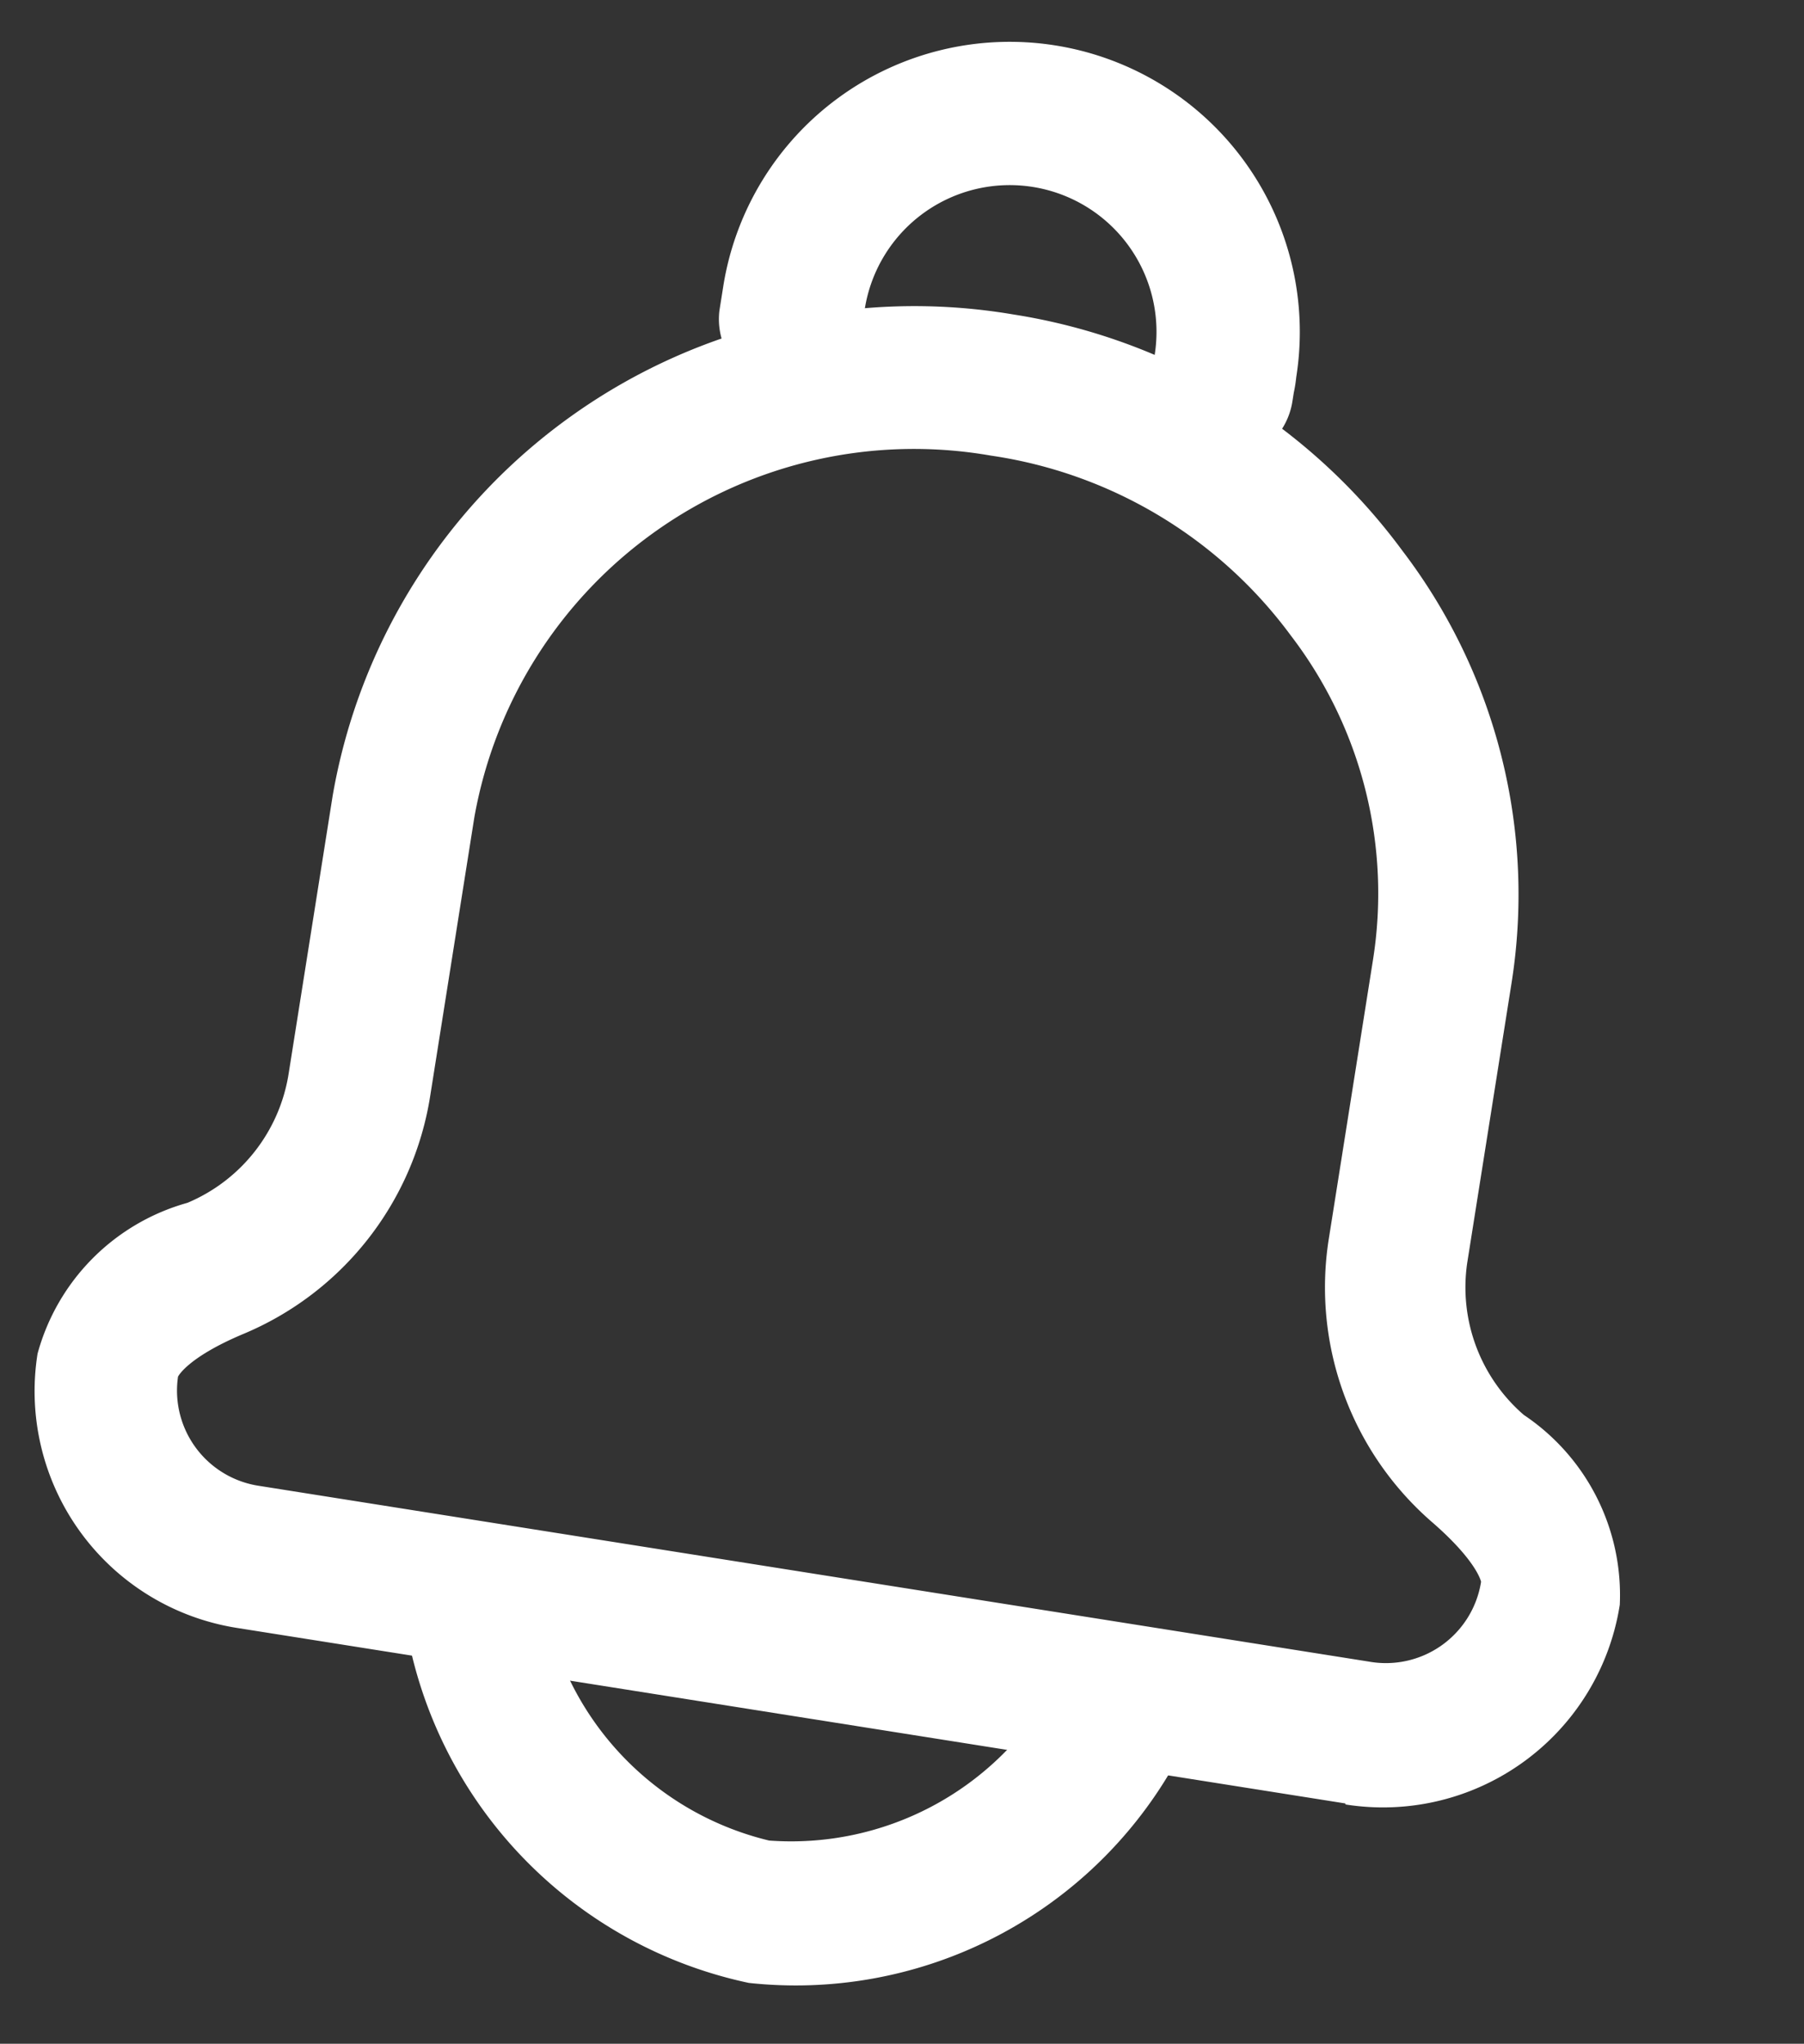 <svg xmlns="http://www.w3.org/2000/svg" width="14.64" height="16.588" viewBox="0 0 14.64 16.588">
  <rect x="0" y="0" width="14.64" height="16.588" fill="#333333" stroke="none"/>
  <g id="Group_292" data-name="Group 292" transform="translate(-1.278 -1.585) rotate(9)">
    <path id="Path_1014" data-name="Path 1014" d="M13.888,31.118a3.575,3.575,0,0,1-3.117-2.2.582.582,0,0,1,1.024-.516,2.428,2.428,0,0,0,2.075,1.549,2.438,2.438,0,0,0,2.07-1.549.584.584,0,1,1,1.047.516A3.53,3.53,0,0,1,13.888,31.118Z" transform="translate(-3.858 -14.807)" fill="#fff"/>
    <path id="Path_1015" data-name="Path 1015" d="M14.584,16.655H5.47A1.945,1.945,0,0,1,3.53,14.71a1.747,1.747,0,0,1,1.01-1.4,1.368,1.368,0,0,0,.647-1.158V9.862A4.792,4.792,0,0,1,10.03,5.14a4.853,4.853,0,0,1,3.42,1.4,4.6,4.6,0,0,1,1.424,3.34v2.289a1.368,1.368,0,0,0,.647,1.145h0a1.759,1.759,0,0,1,1.01,1.4,1.945,1.945,0,0,1-1.945,1.949ZM10.03,6.3a3.624,3.624,0,0,0-3.68,3.559v2.289a2.517,2.517,0,0,1-1.2,2.145c-.419.261-.465.423-.465.423a.782.782,0,0,0,.791.772h9.114a.782.782,0,0,0,.8-.782h0s-.056-.158-.465-.414h0a2.522,2.522,0,0,1-1.191-2.145V9.862a3.443,3.443,0,0,0-1.07-2.5A3.685,3.685,0,0,0,10.03,6.3Z" transform="translate(0 -2.54)" fill="#fff"/>
    <path id="Path_1016" data-name="Path 1016" d="M16.557,3.526a.582.582,0,0,1-.582-.582v-.2a1.191,1.191,0,1,0-2.382,0v.2a.582.582,0,0,1-1.163,0v-.2a2.354,2.354,0,1,1,4.708,0,1.134,1.134,0,0,1,0,.126v.074A.582.582,0,0,1,16.557,3.526Z" transform="translate(-4.759)" fill="#fff"/>
  </g>
</svg>
